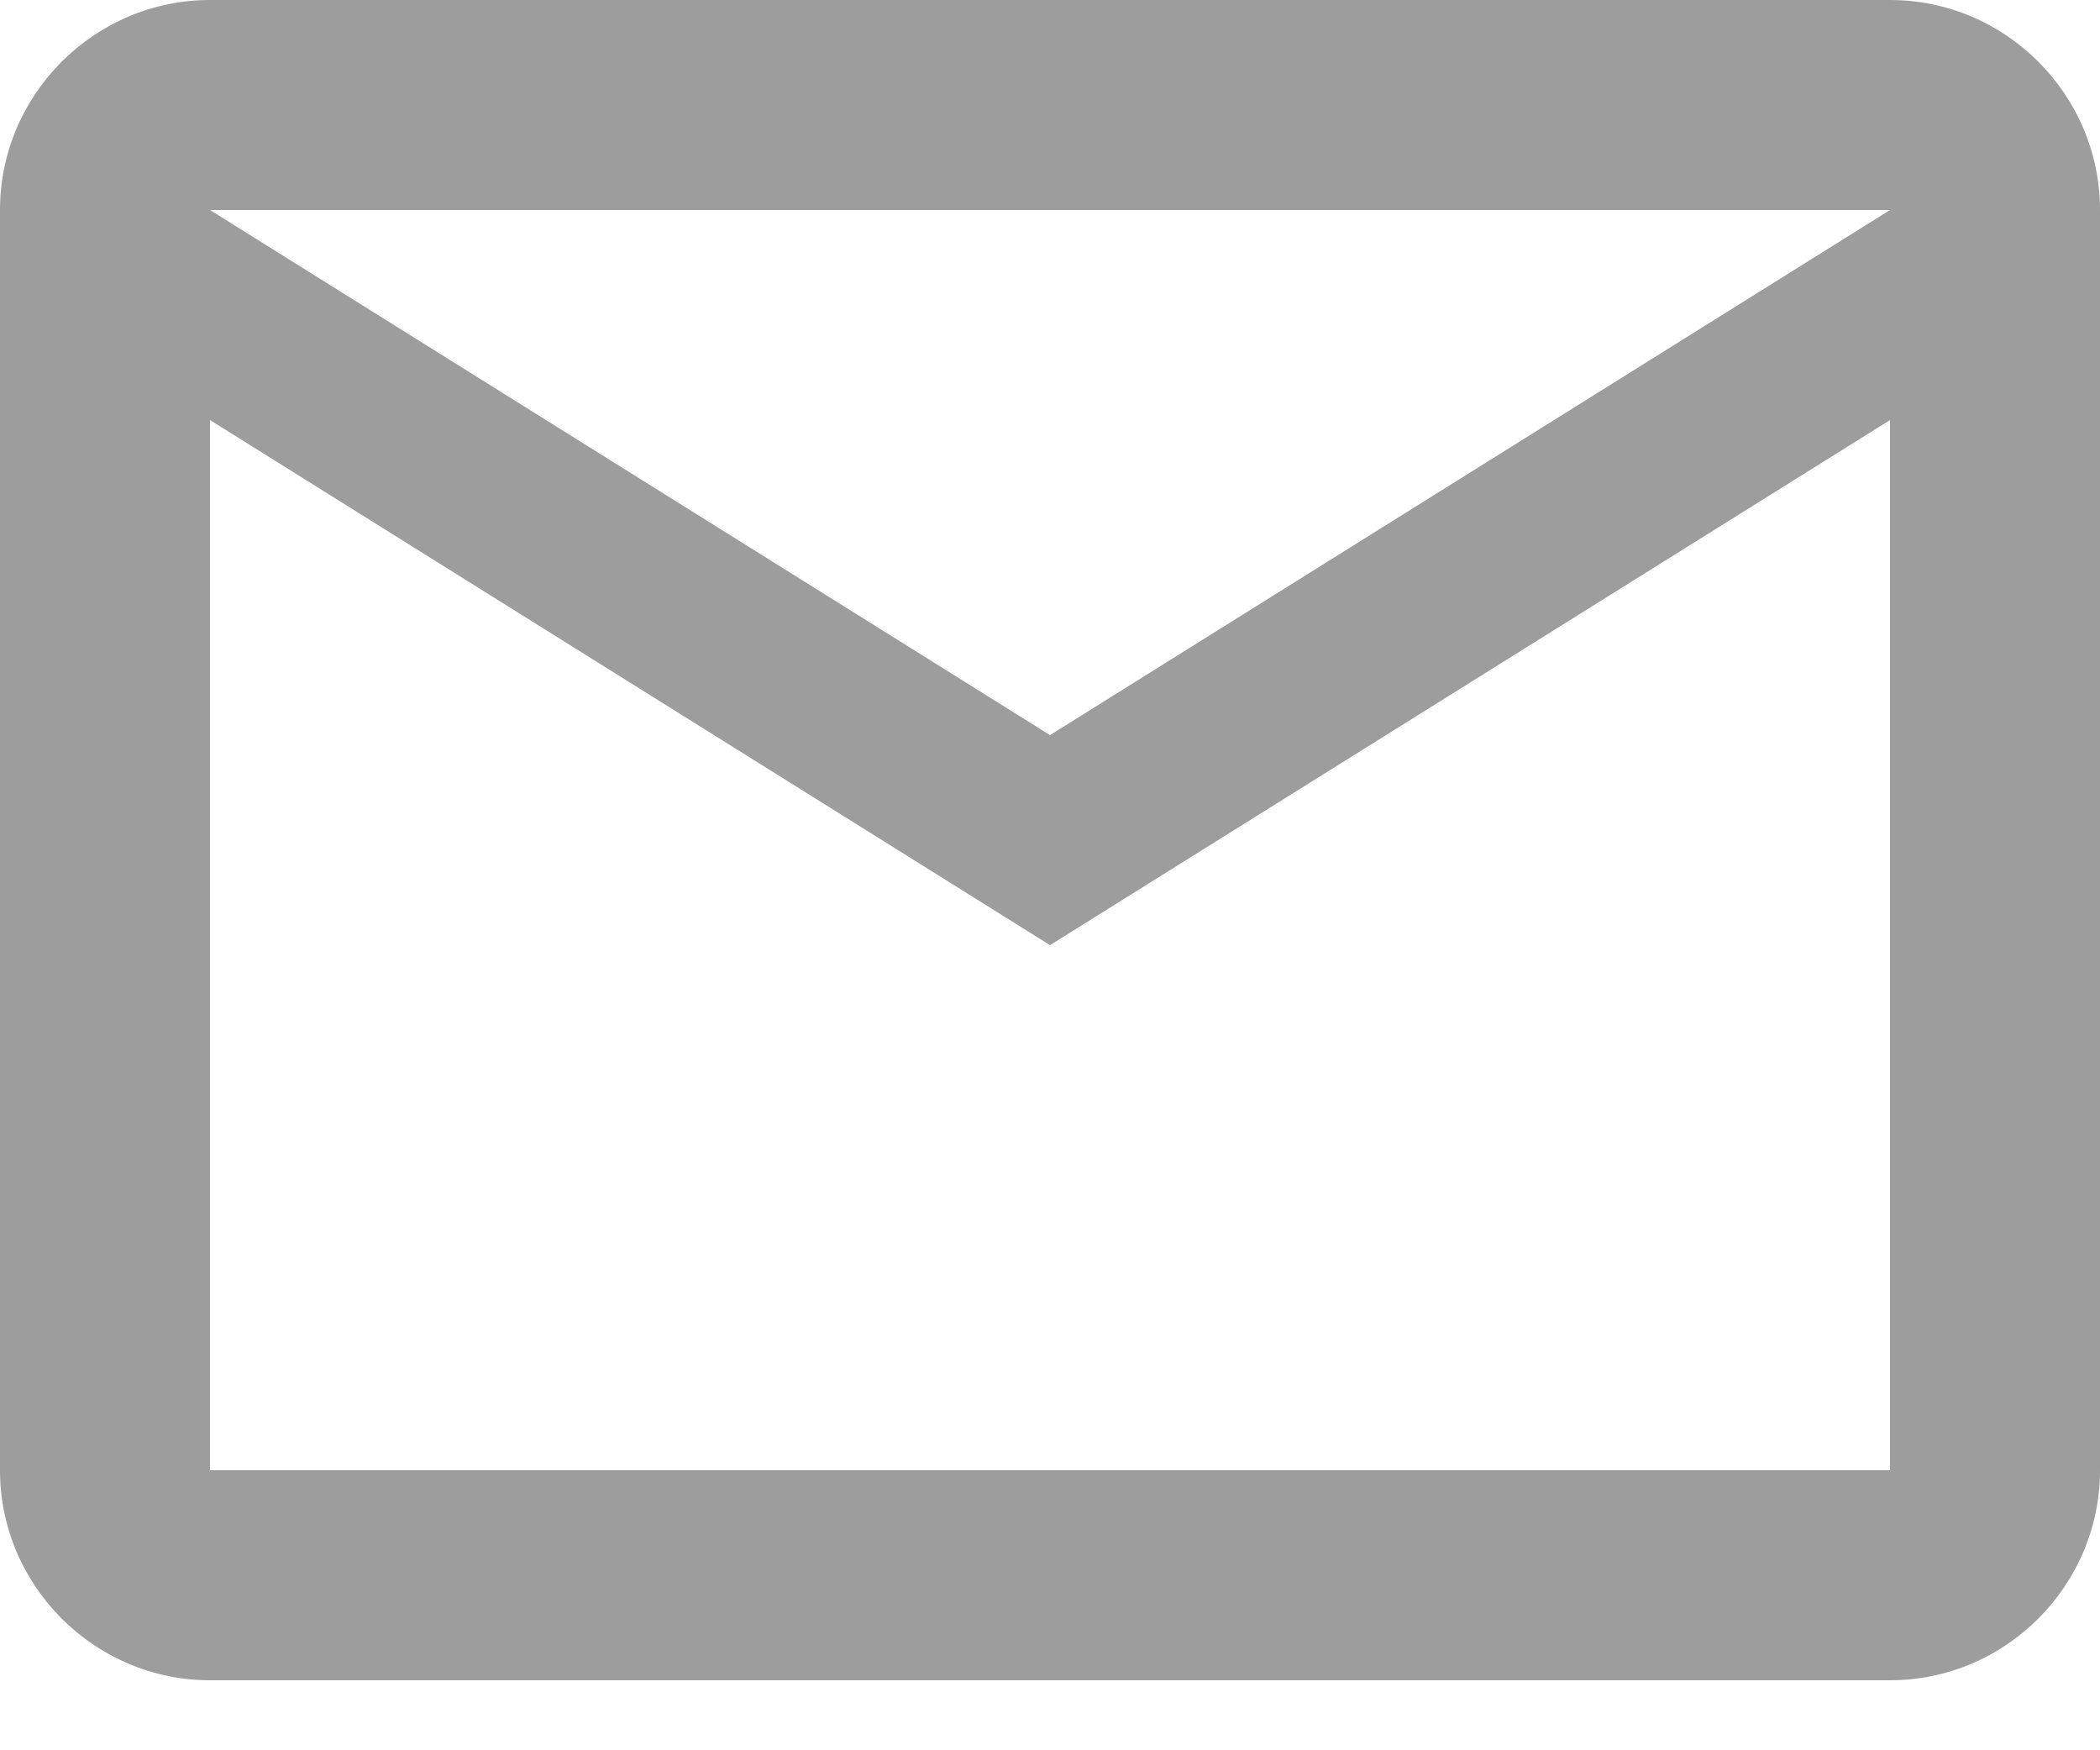 <svg width="18" height="15" viewBox="0 0 18 15" fill="none" xmlns="http://www.w3.org/2000/svg">
<path d="M18 1.8C18 0.81 17.19 0 16.2 0H1.8C0.81 0 0 0.81 0 1.8V12.6C0 13.59 0.81 14.4 1.8 14.4H16.2C17.19 14.4 18 13.59 18 12.6V1.8ZM16.2 1.8L9 6.3L1.8 1.8H16.2ZM16.2 12.6H1.8V3.6L9 8.1L16.2 3.6V12.6Z" fill="#9D9D9D"/>
</svg>
